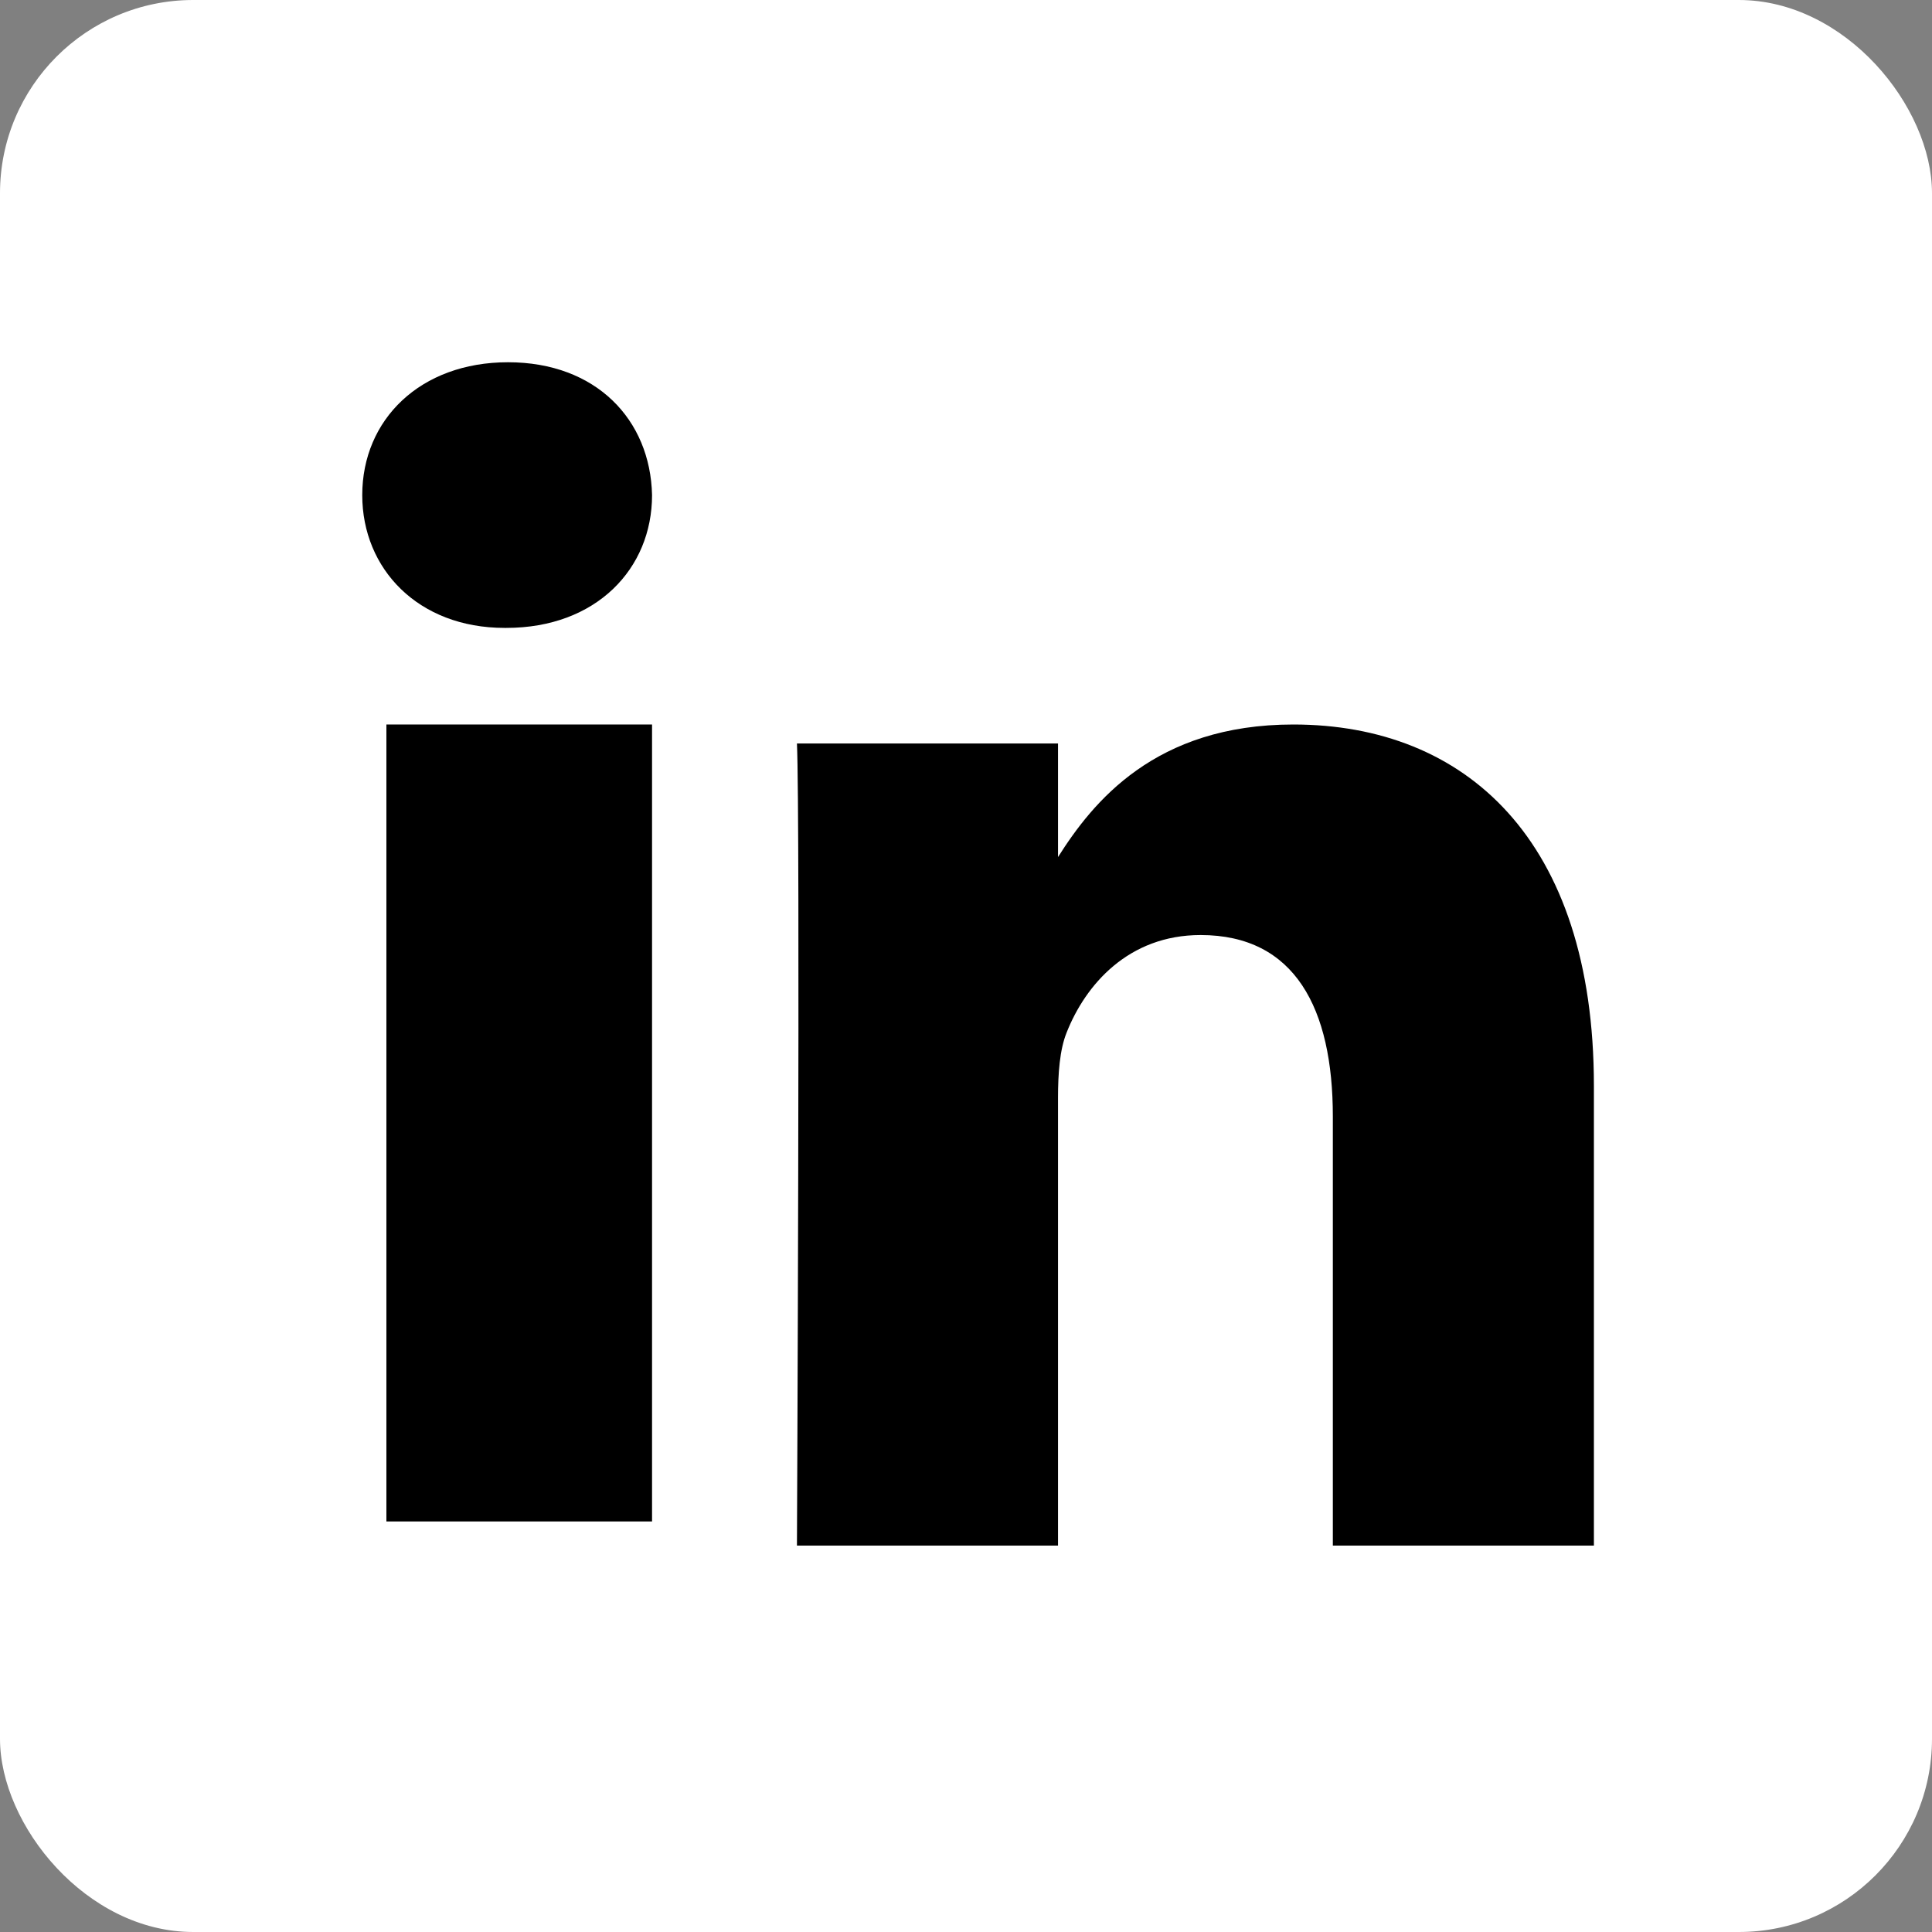 <?xml version="1.0" encoding="UTF-8"?>
<svg width="40px" height="40px" viewBox="0 0 40 40" version="1.1" xmlns="http://www.w3.org/2000/svg" xmlns:xlink="http://www.w3.org/1999/xlink">
    <rect x="0" y="0" width="40" height="40" fill="#808080" stroke="none"/>
    <title>F8332EE2-C9E4-4578-BC9E-27FB6A5C96F7</title>
    <g id="Tech-Day" stroke="none" stroke-width="1" fill="none" fill-rule="evenodd">
        <g id="EK-Tech-Day---Pre-Event" transform="translate(-160, -4604)">
            <g id="Group-11-Copy" transform="translate(160, 4604)">
                <rect id="Rectangle-Copy-26" fill="#FFFFFF" x="0" y="0" width="40" height="40" rx="4"></rect>
                <g id="linkedin-white" transform="translate(7.5, 7.32)" fill="#000000" fill-rule="nonzero">
                    <path d="M19.277,7.68 C16.409,7.68 15.123,9.29 14.405,10.425 L14.405,8.073 L9,8.073 C9.07,9.63 9,24.68 9,24.68 L14.405,24.68 L14.405,15.406 C14.405,14.909 14.44,14.413 14.583,14.059 C14.974,13.067 15.863,12.039 17.357,12.039 C19.313,12.039 20.095,13.562 20.095,15.795 L20.095,24.68 L25.5,24.68 L25.5,15.158 C25.499,10.056 22.833,7.68 19.277,7.68 Z" id="Path"></path>
                    <rect id="Rectangle" x="0.5" y="7.68" width="5.5" height="16.5"></rect>
                    <path d="M3.018,0.18 C1.198,0.18 0,1.369 0,2.931 C0,4.458 1.158,5.68 2.947,5.68 L2.982,5.68 C4.842,5.68 6,4.458 6,2.931 C5.966,1.369 4.842,0.18 3.018,0.18 Z" id="Path"></path>
                </g>
            </g>
        </g>
    </g>
</svg>